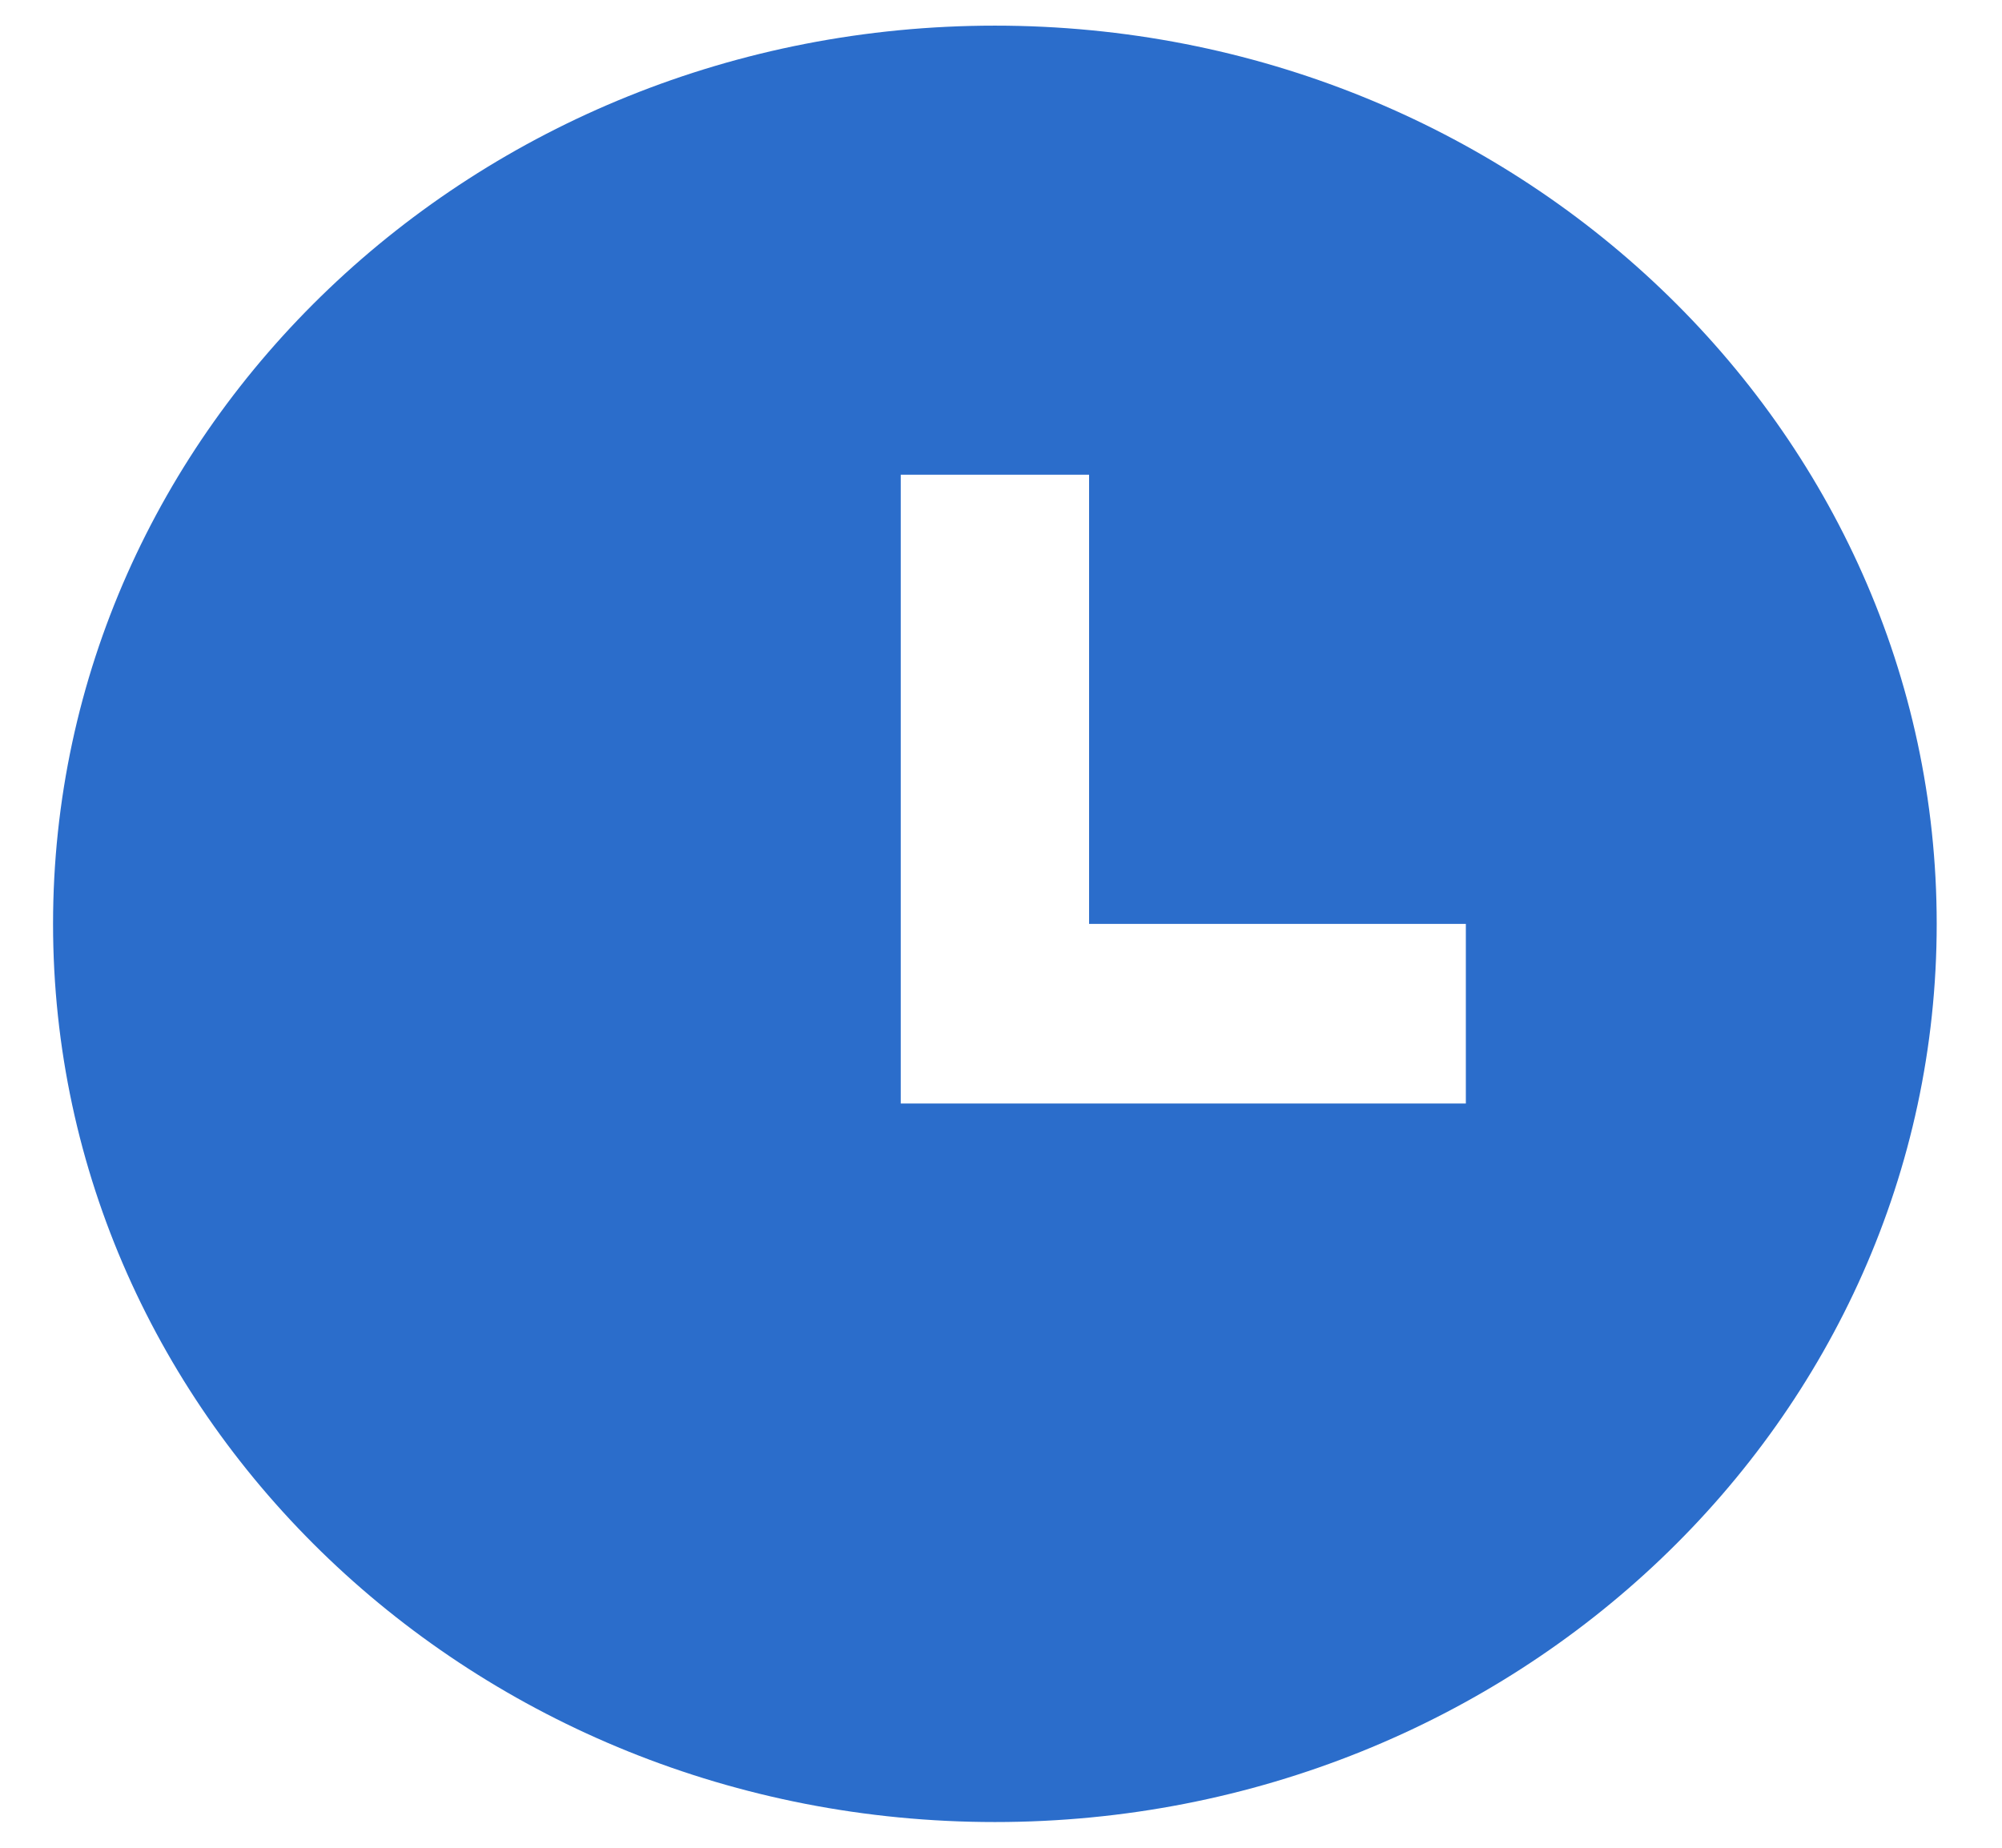 <svg width="26" height="24" viewBox="0 0 26 24" fill="none" xmlns="http://www.w3.org/2000/svg">
<path d="M12.921 23.666C6.165 23.666 0.689 18.443 0.689 12C0.689 5.556 6.165 0.333 12.921 0.333C19.676 0.333 25.152 5.556 25.152 12C25.152 18.443 19.676 23.666 12.921 23.666ZM14.144 12V6.166H11.698V14.333H19.037V12H14.144Z" fill="#2B6DCB"/>
</svg>
